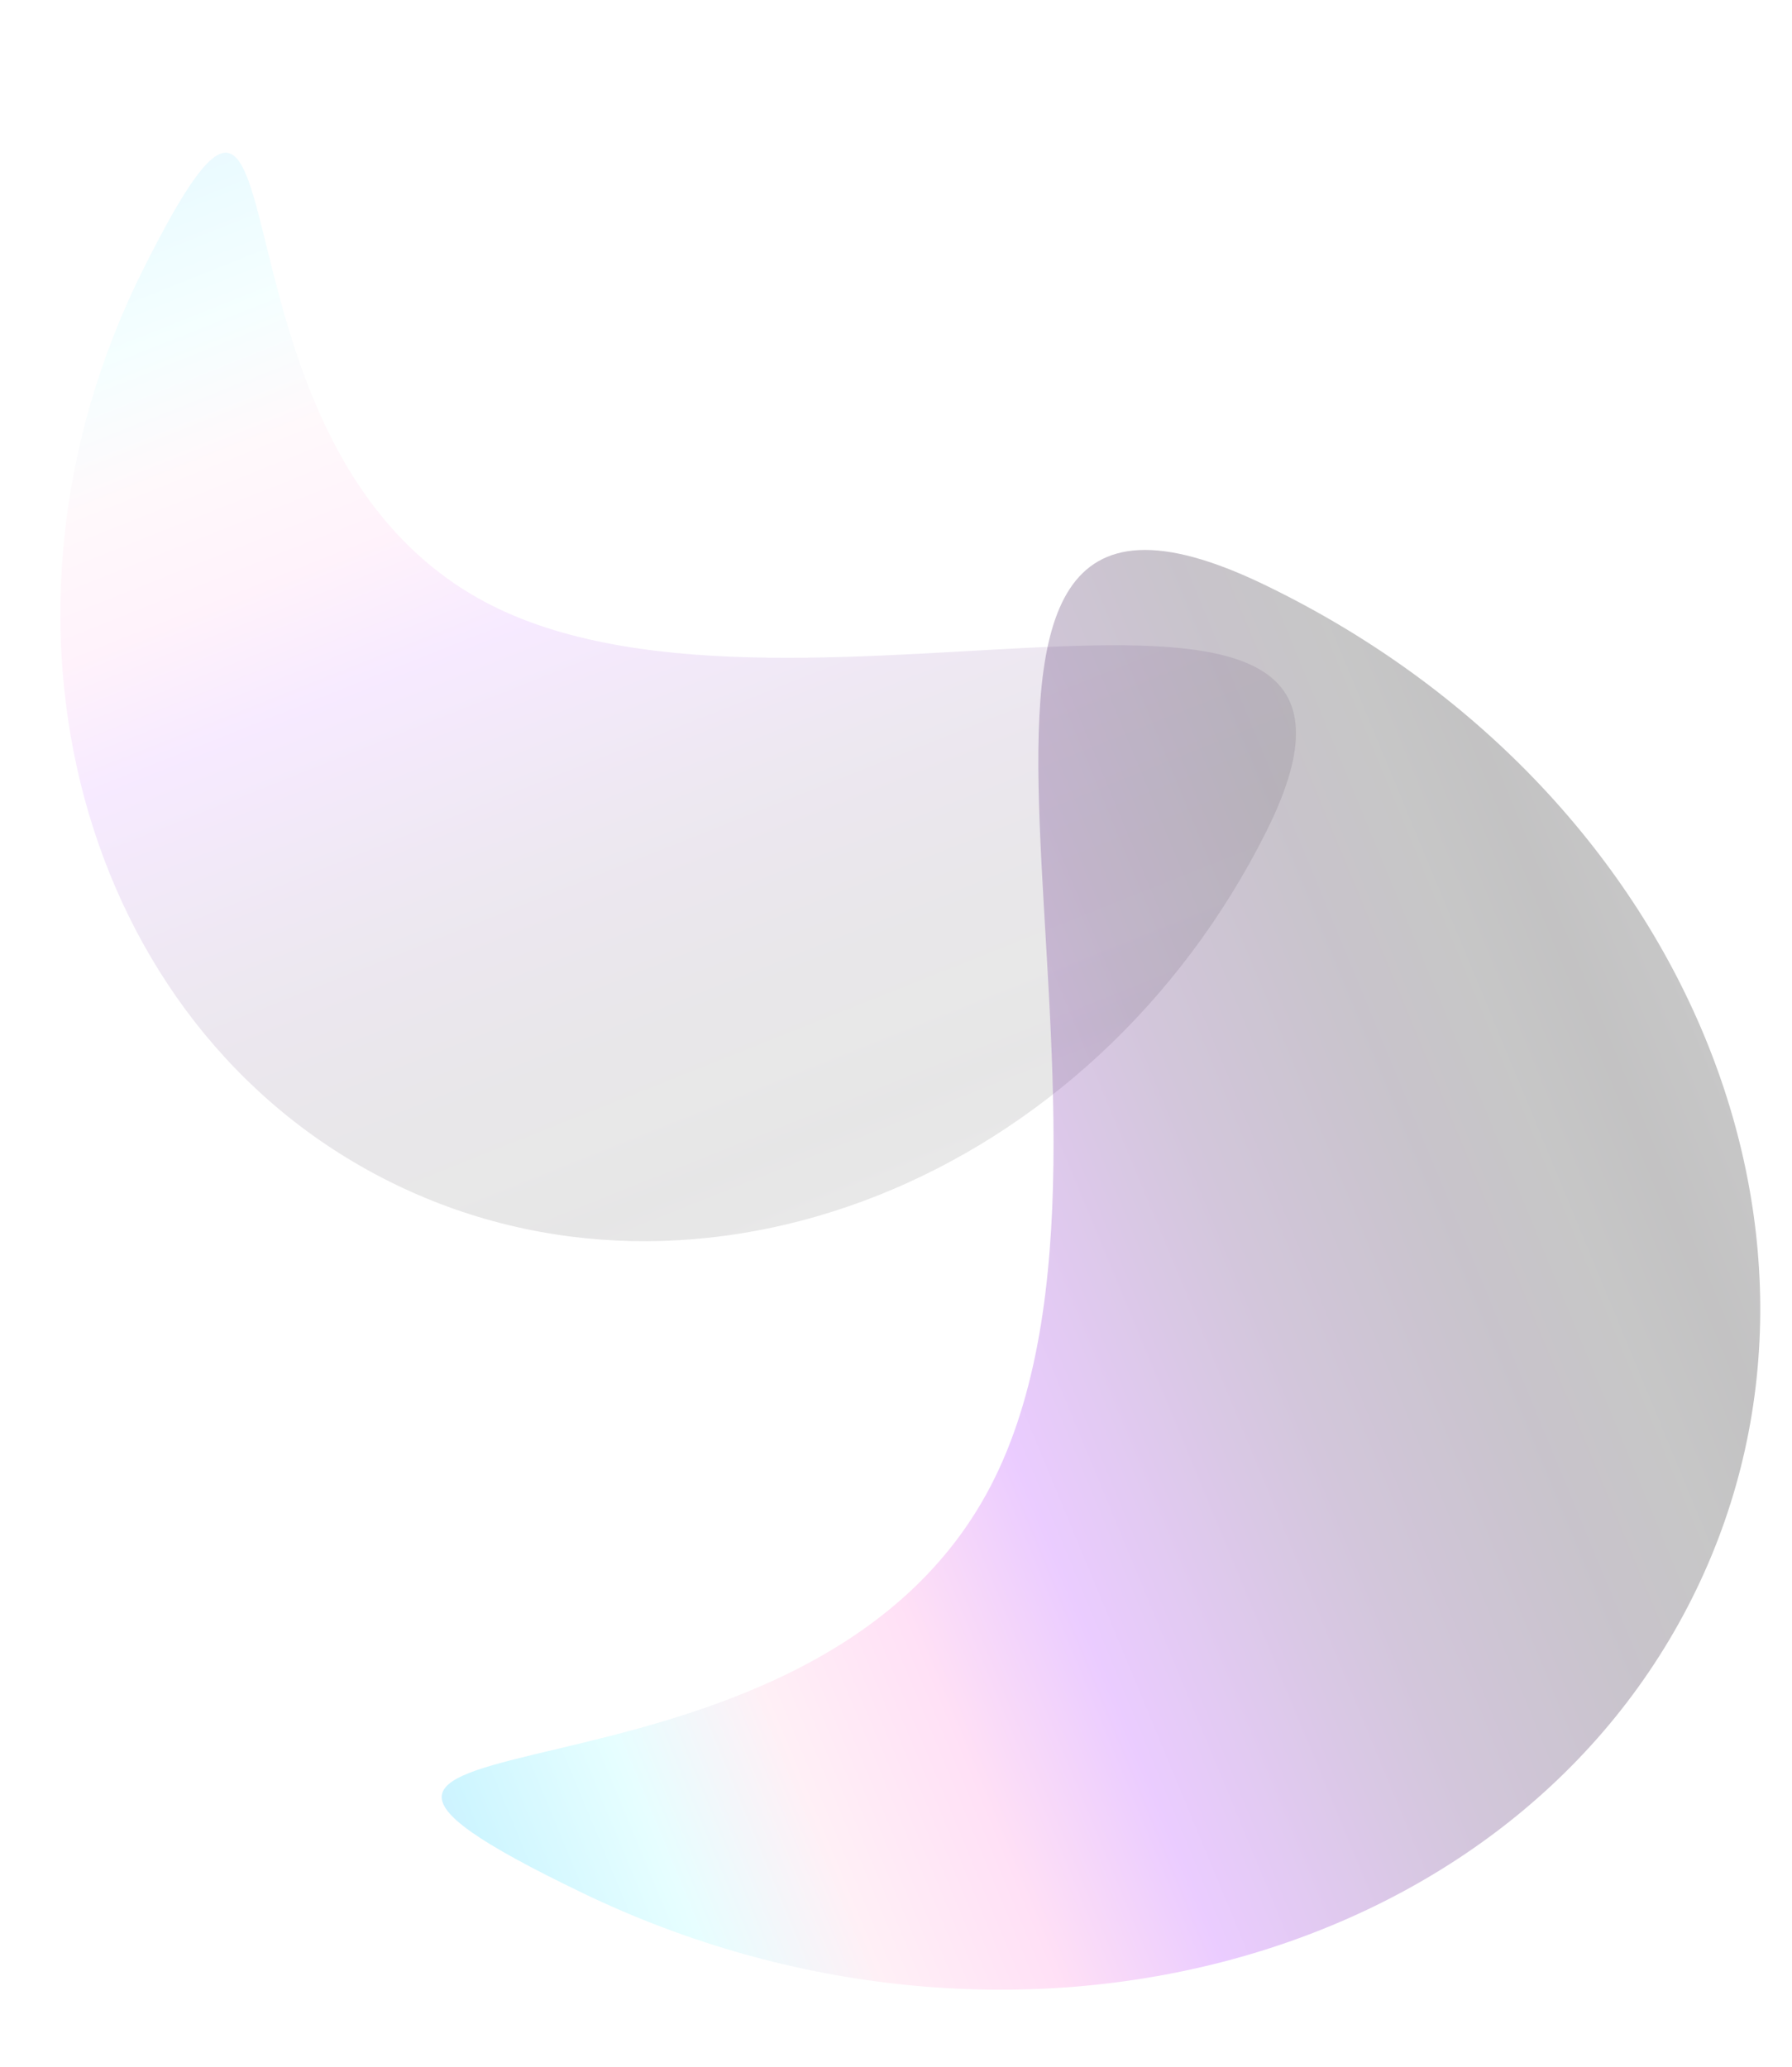 <svg width="1919" height="2214" viewBox="0 0 1919 2214" fill="none" xmlns="http://www.w3.org/2000/svg">
<g clip-path="url(#clip0_9_8)">
<g opacity="0.1" filter="url(#filter0_f_9_8)">
<path d="M1355.99 890.662C1169.07 1263.78 748.34 1431.4 416.269 1265.04C84.197 1098.68 -33.469 661.349 153.455 288.226C340.378 -84.896 195.446 482.563 527.517 648.921C859.589 815.279 1542.92 517.54 1355.99 890.662Z" fill="url(#paint0_linear_9_8)"/>
</g>
<g opacity="0.24" filter="url(#filter1_f_9_8)">
<path d="M1353.67 626.091C1805.61 843.923 2008.62 1334.22 1807.13 1721.2C1605.63 2108.18 1075.93 2245.31 623.995 2027.47C172.064 1809.64 859.379 1978.54 1060.87 1591.56C1262.37 1204.58 901.743 408.259 1353.67 626.091Z" fill="url(#paint1_linear_9_8)"/>
</g>
</g>
<defs>
<filter id="filter0_f_9_8" x="-135.381" y="-36.438" width="1723.2" height="1565.77" filterUnits="userSpaceOnUse" color-interpolation-filters="sRGB">
<feFlood flood-opacity="0" result="BackgroundImageFix"/>
<feBlend mode="normal" in="SourceGraphic" in2="BackgroundImageFix" result="shape"/>
<feGaussianBlur stdDeviation="100" result="effect1_foregroundBlur_9_8"/>
</filter>
<filter id="filter1_f_9_8" x="273" y="389" width="1812" height="1942" filterUnits="userSpaceOnUse" color-interpolation-filters="sRGB">
<feFlood flood-opacity="0" result="BackgroundImageFix"/>
<feBlend mode="normal" in="SourceGraphic" in2="BackgroundImageFix" result="shape"/>
<feGaussianBlur stdDeviation="100" result="effect1_foregroundBlur_9_8"/>
</filter>
<linearGradient id="paint0_linear_9_8" x1="940.578" y1="1280.27" x2="414.628" y2="-39.906" gradientUnits="userSpaceOnUse">
<stop stop-color="#141414"/>
<stop offset="0.06" stop-color="#030104"/>
<stop offset="0.12" stop-color="#131314"/>
<stop offset="0.19" stop-color="#190625"/>
<stop offset="0.25" stop-color="#2C0B43"/>
<stop offset="0.32" stop-color="#451168"/>
<stop offset="0.38" stop-color="#641996"/>
<stop offset="0.44" stop-color="#8721CB"/>
<stop offset="0.5" stop-color="#AA2AFF"/>
<stop offset="0.6" stop-color="#FF7FD8"/>
<stop offset="0.7" stop-color="#FFBFD9"/>
<stop offset="0.8" stop-color="#97FCFF"/>
<stop offset="0.9" stop-color="#32D7FF"/>
<stop offset="1" stop-color="#2A60FF"/>
</linearGradient>
<linearGradient id="paint1_linear_9_8" x1="1825.57" y1="1110.2" x2="243.943" y2="1765.1" gradientUnits="userSpaceOnUse">
<stop stop-color="#141414"/>
<stop offset="0.06" stop-color="#030104"/>
<stop offset="0.12" stop-color="#131314"/>
<stop offset="0.19" stop-color="#190625"/>
<stop offset="0.25" stop-color="#2C0B43"/>
<stop offset="0.32" stop-color="#451168"/>
<stop offset="0.38" stop-color="#641996"/>
<stop offset="0.44" stop-color="#8721CB"/>
<stop offset="0.5" stop-color="#AA2AFF"/>
<stop offset="0.6" stop-color="#FF7FD8"/>
<stop offset="0.7" stop-color="#FFBFD9"/>
<stop offset="0.8" stop-color="#97FCFF"/>
<stop offset="0.9" stop-color="#32D7FF"/>
<stop offset="1" stop-color="#2A60FF"/>
</linearGradient>
<clipPath id="clip0_9_8">
<rect width="1919" height="2214" fill="white"/>
</clipPath>
</defs>
</svg>
